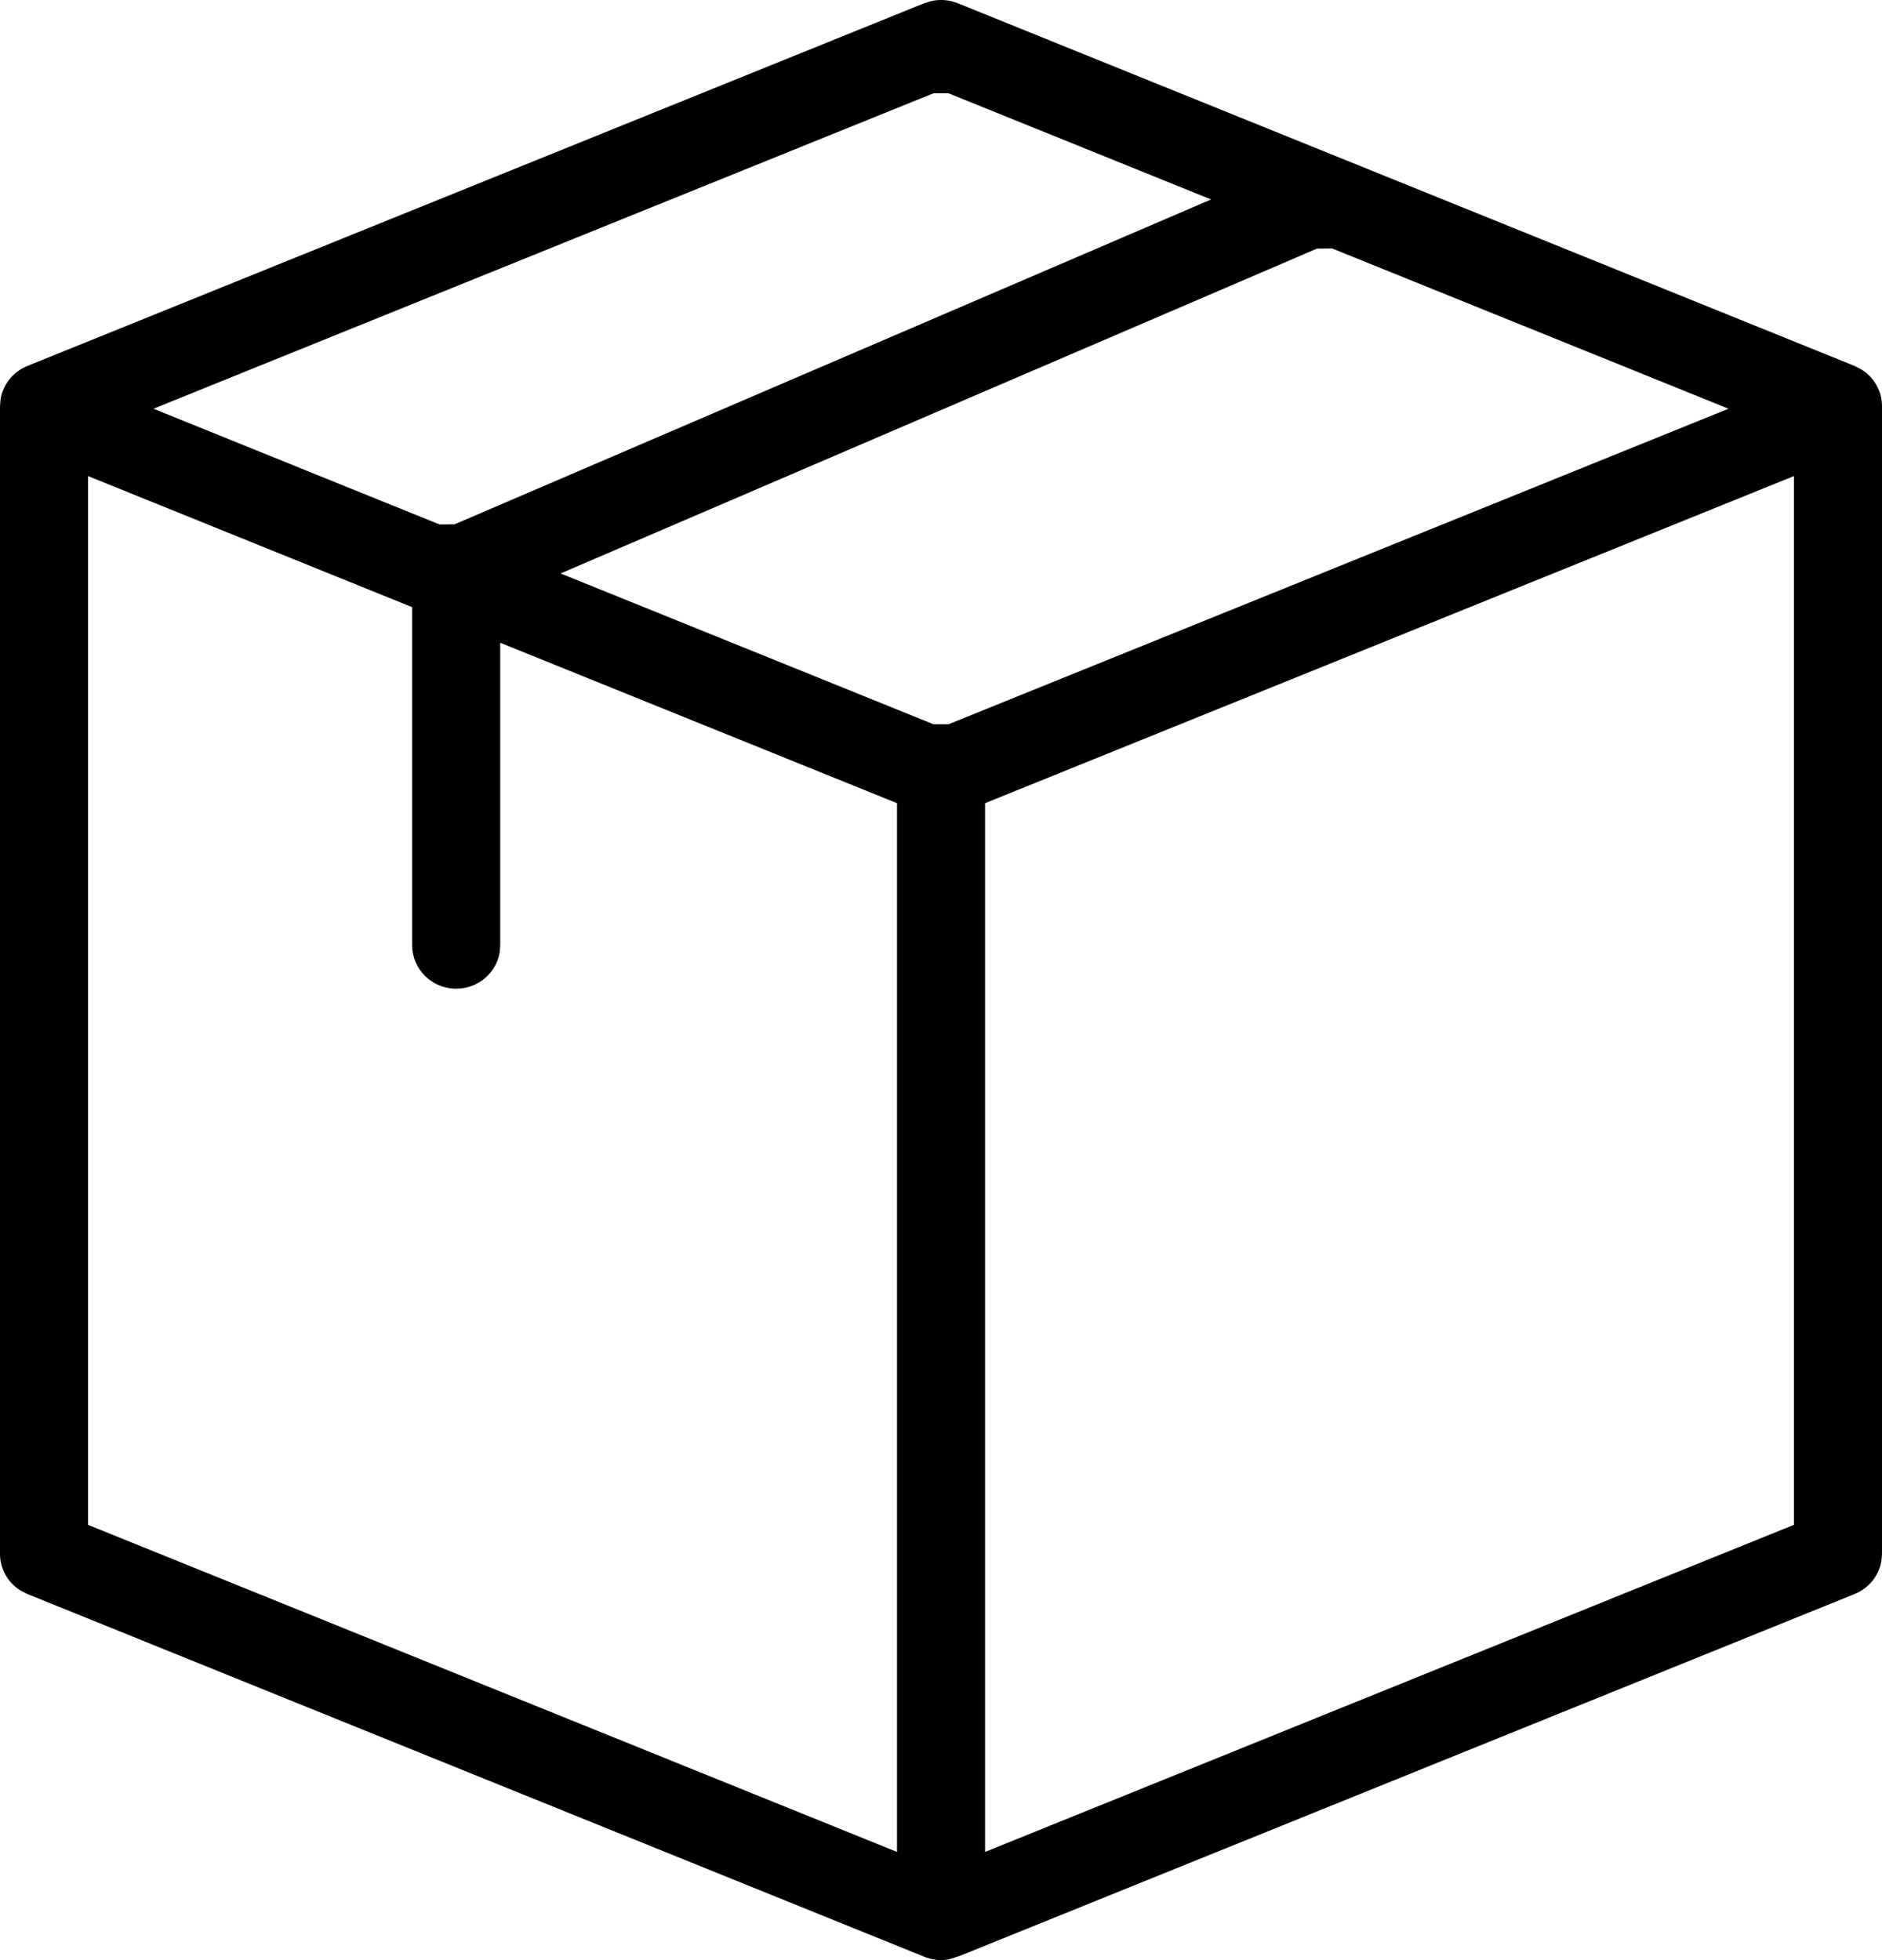 <svg xmlns="http://www.w3.org/2000/svg" width="24" height="25" viewBox="0 0 24 25">
    <path d="M12.213.041c-.109-.044-.229-.053-.343-.026l-.083.026L.348 4.668c-.18.073-.307.232-.34.417L0 5.18v14.639c0 .192.101.368.263.468l.085.043 11.439 4.627c.08.033.168.047.247.042l.075-.01.136-.045 11.407-4.614c.18-.073.307-.232.34-.417L24 19.82V5.179c0-.191-.101-.367-.263-.467l-.085-.044L12.213.041zM1.123 19.448V6.072l4.133 1.672v4.313c0 .305.251.553.562.553.279 0 .51-.2.554-.463l.007-.09V8.198l5.06 2.046V23.62L1.122 19.448zM22.877 6.072v13.376L12.562 23.62V10.244l10.315-4.172zm-6.083-2.901l.194-.002 5.055 2.044-9.949 4.025h-.188L7.149 7.314l9.645-4.143zm-4.888-1.982h.188l3.35 1.355-9.646 4.143-.193.002-3.648-1.476 9.949-4.024z"/>
</svg>
